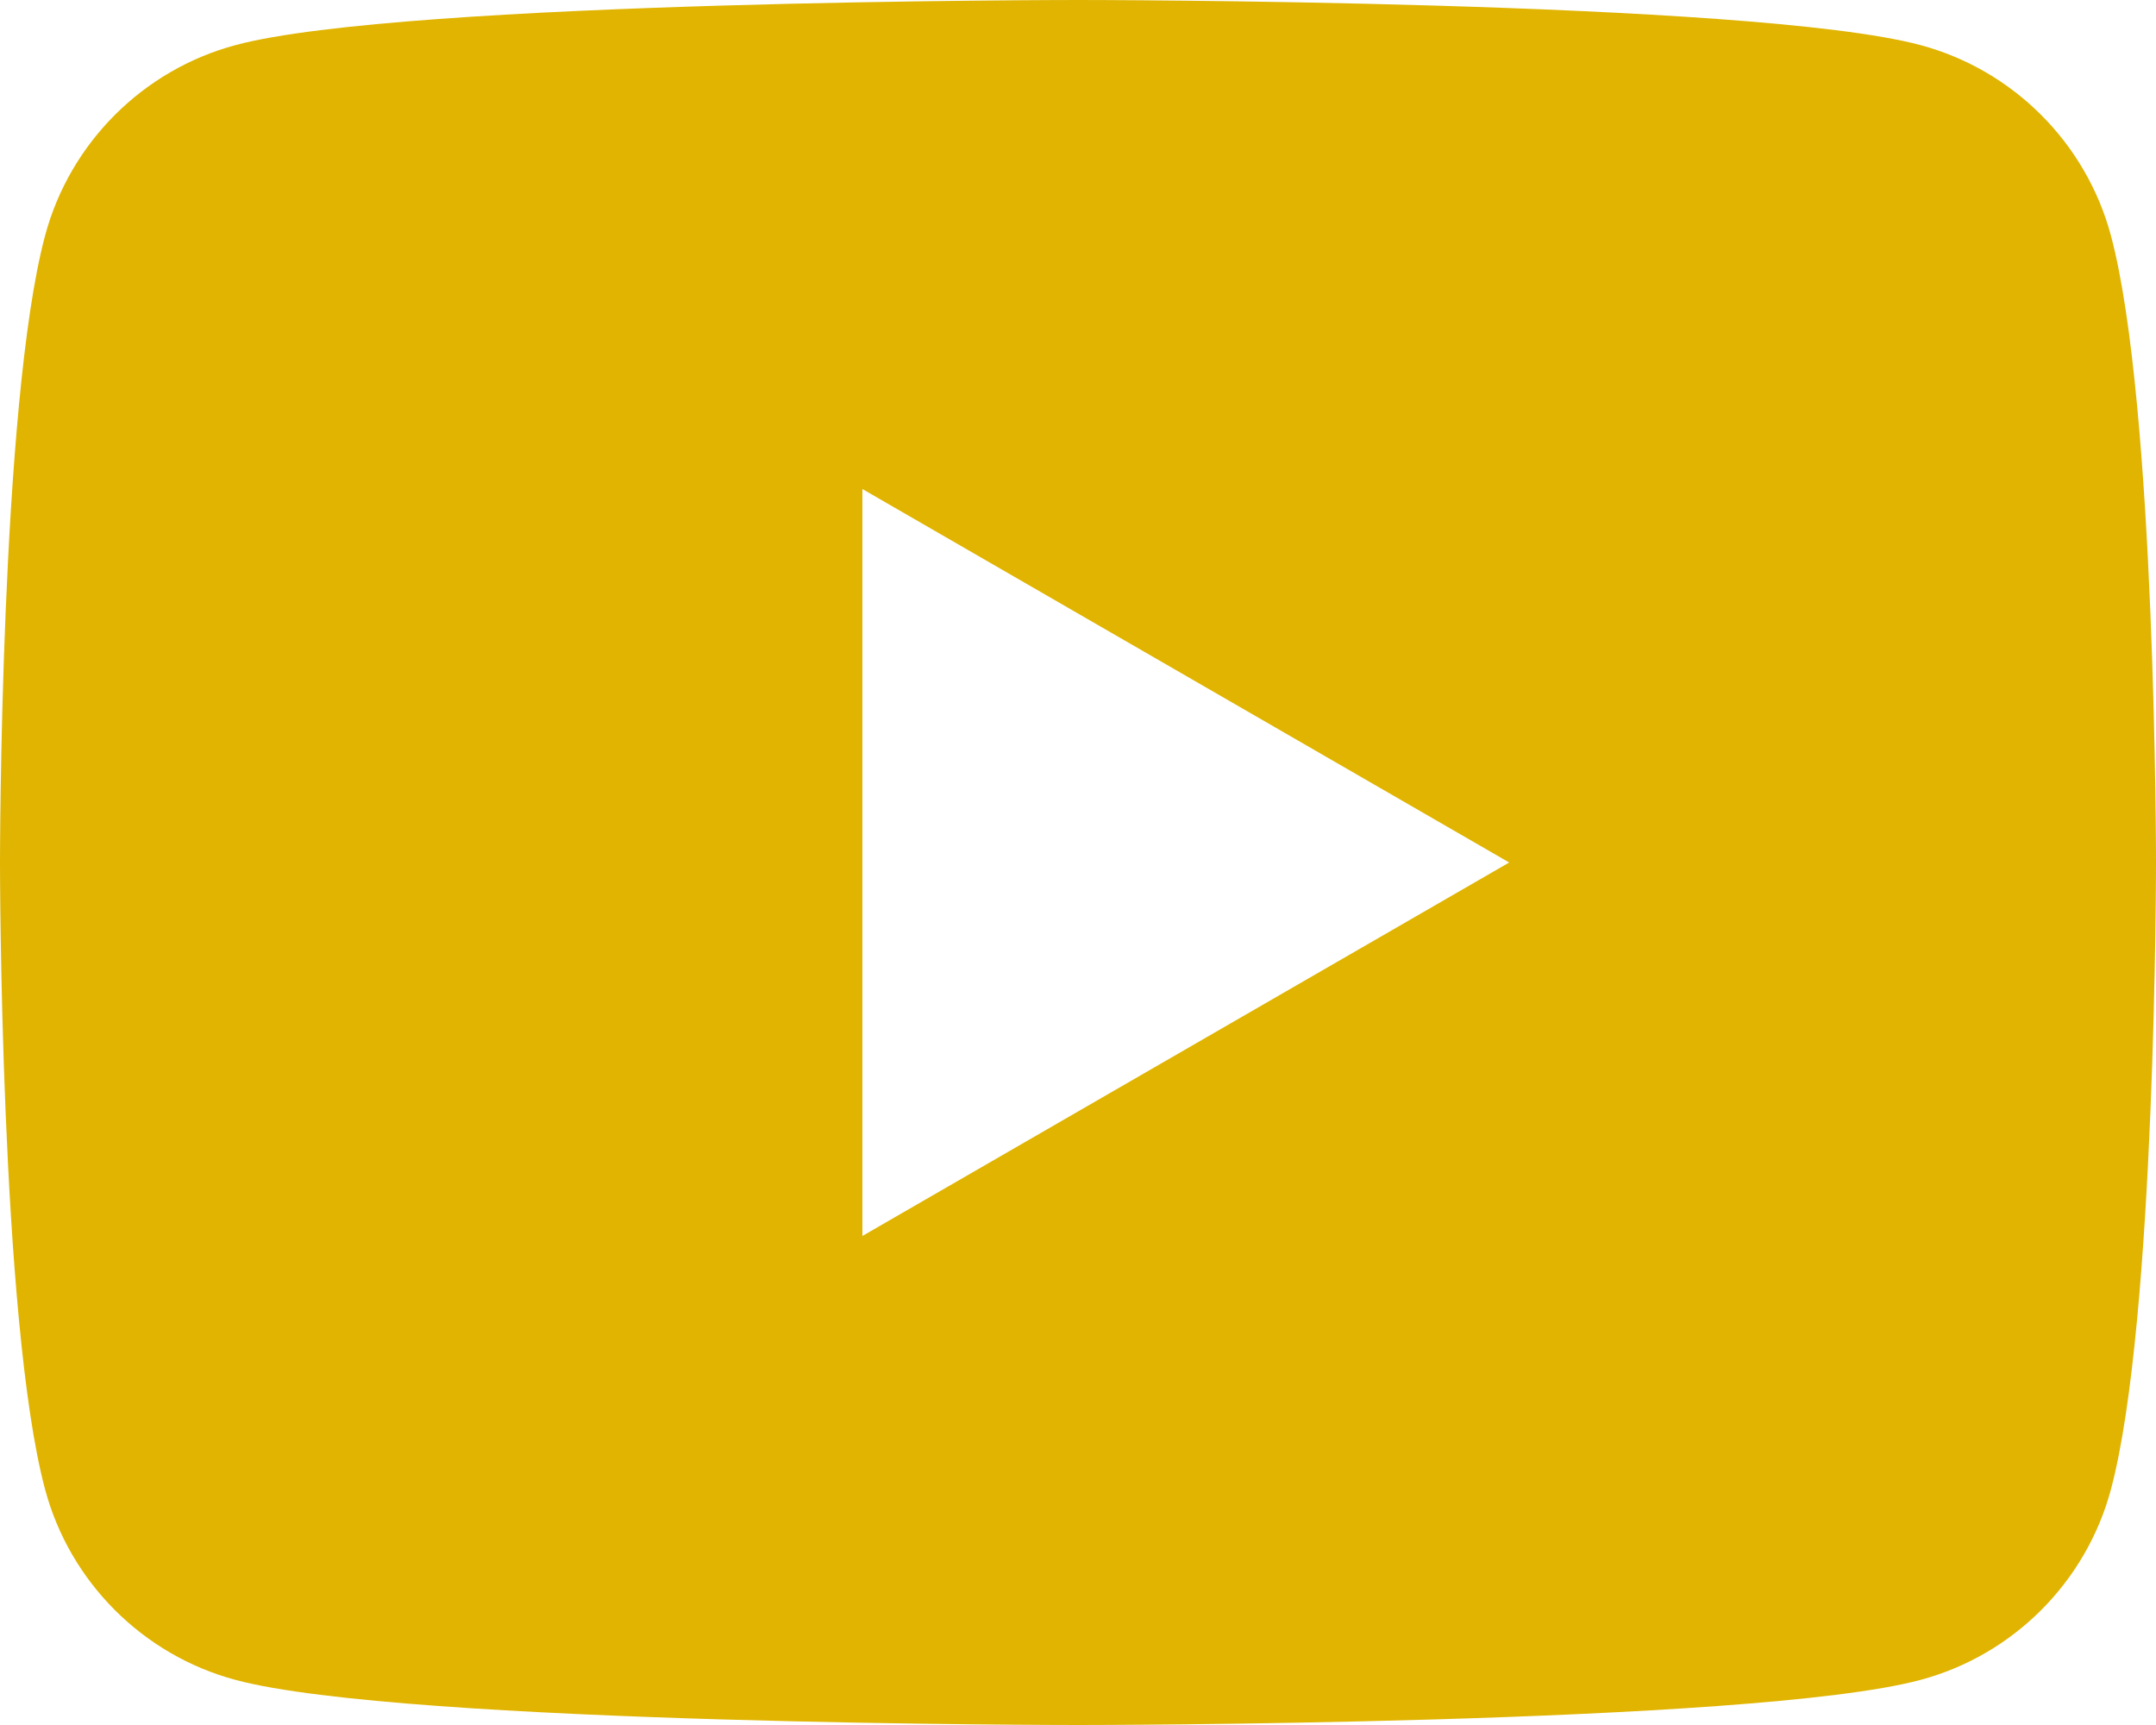 <svg width="20" height="16" viewBox="0 0 20 16" fill="none" xmlns="http://www.w3.org/2000/svg">
<path d="M19.582 2.186C19.352 1.326 18.674 0.648 17.814 0.418C16.254 2.08616e-07 10 0 10 0C10 0 3.746 2.08616e-07 2.186 0.418C1.326 0.648 0.648 1.326 0.418 2.186C-2.98023e-08 3.746 0 8 0 8C0 8 -2.98023e-08 12.254 0.418 13.814C0.648 14.674 1.326 15.352 2.186 15.582C3.746 16 10 16 10 16C10 16 16.254 16 17.814 15.582C18.675 15.352 19.352 14.674 19.582 13.814C20 12.254 20 8 20 8C20 8 20 3.746 19.582 2.186ZM8 11.464V4.536L14 8L8 11.464Z" fill="#E0B400"/>
</svg>
